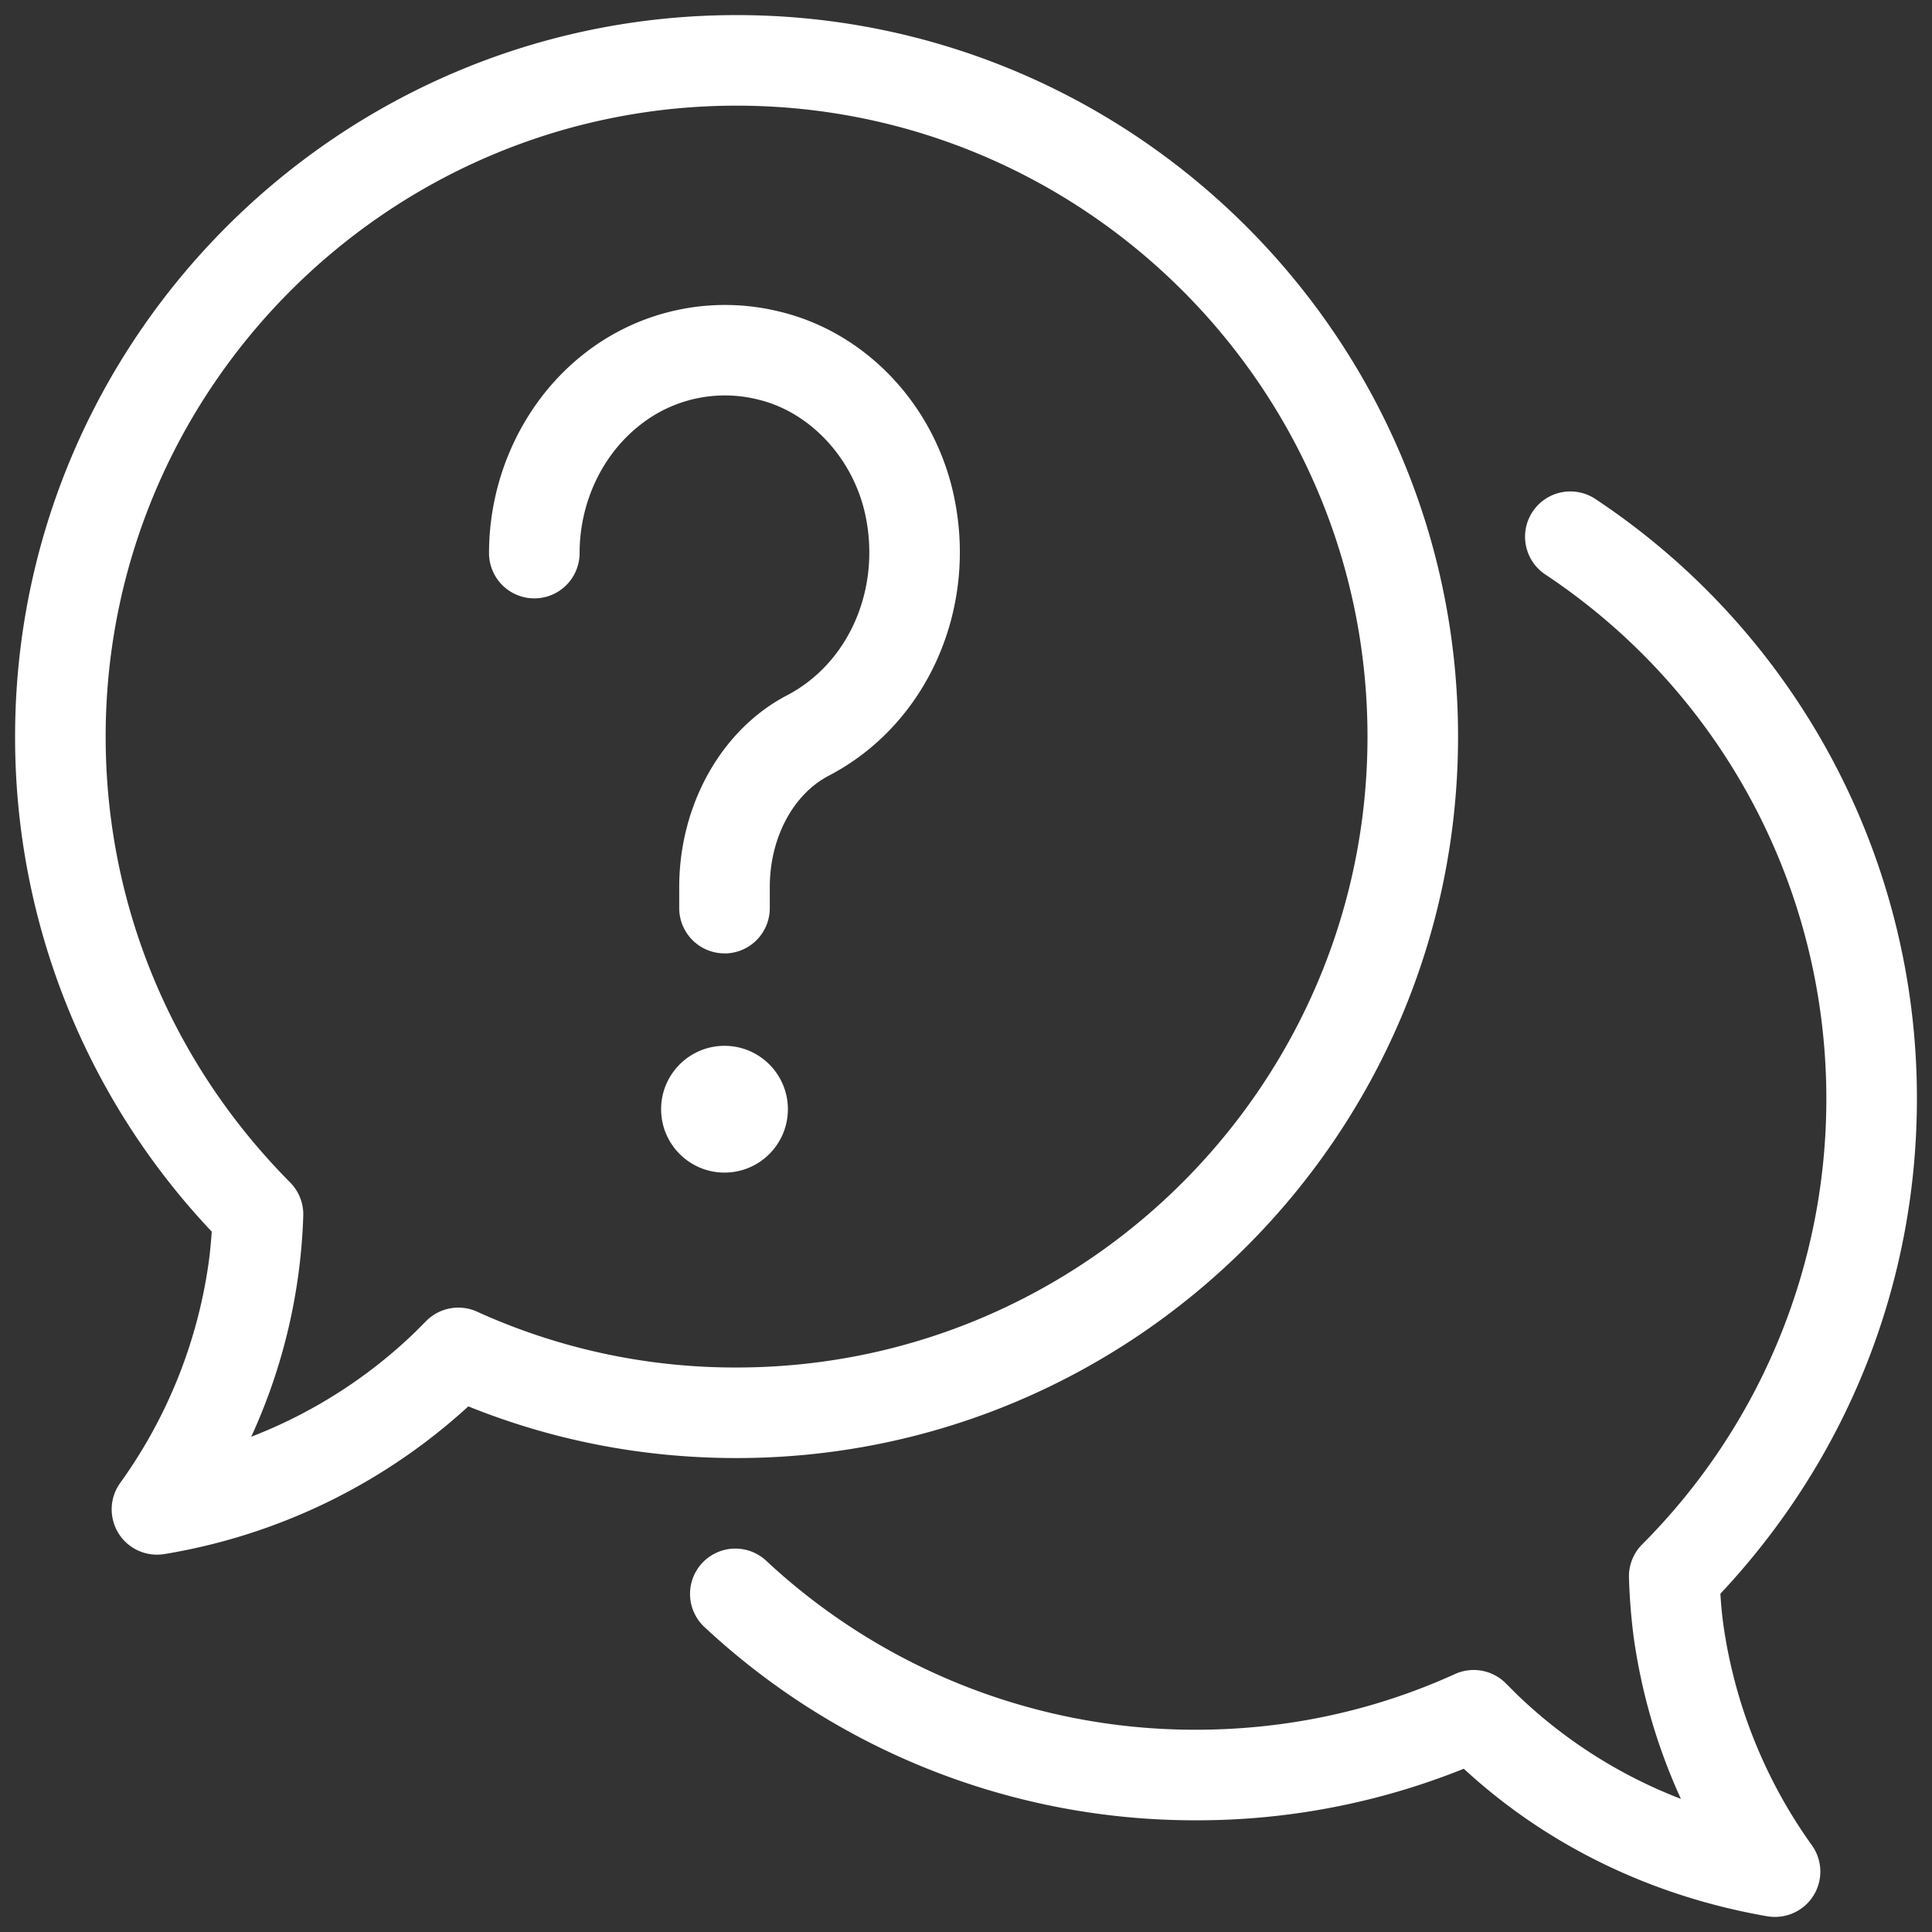 <svg xmlns="http://www.w3.org/2000/svg" xmlns:xlink="http://www.w3.org/1999/xlink" width="512" height="512" x="0" y="0" viewBox="0 0 32 32" style="enable-background:new 0 0 512 512" xml:space="preserve"><rect x="0" y="0" width="32" height="32" fill="#333333" stroke="none"/><g><path d="M2.6 25.75a.75.75 0 0 1-.612-1.184 8.191 8.191 0 0 0 1.47-3.667c.022-.168.038-.336.049-.5A11.906 11.906 0 0 1 .25 12.2C.25 5.61 5.61.25 12.2.25S24.15 5.61 24.15 12.2 18.79 24.15 12.2 24.15c-1.542 0-3.035-.288-4.443-.856a9.824 9.824 0 0 1-5.032 2.446.784.784 0 0 1-.125.01zm9.6-24C6.438 1.75 1.75 6.438 1.75 12.2c0 2.777 1.085 5.399 3.055 7.384a.752.752 0 0 1 .218.551 9.487 9.487 0 0 1-.862 3.662 8.123 8.123 0 0 0 2.718-1.736l.18-.181a.751.751 0 0 1 .844-.154 10.32 10.32 0 0 0 4.297.924c5.763 0 10.45-4.688 10.45-10.45S17.964 1.75 12.2 1.75z" fill="#ffffff" opacity="1" data-original="#000000"></path><path d="M29.4 31.75a.764.764 0 0 1-.127-.01c-1.92-.333-3.653-1.175-5.028-2.444a11.837 11.837 0 0 1-4.445.854 11.907 11.907 0 0 1-8.131-3.2.75.75 0 1 1 1.021-1.1 10.41 10.41 0 0 0 7.11 2.8c1.504 0 2.95-.31 4.3-.923a.751.751 0 0 1 .842.155l.19.19a8.103 8.103 0 0 0 2.709 1.723 9.646 9.646 0 0 1-.784-2.693 10.053 10.053 0 0 1-.076-.966.751.751 0 0 1 .216-.554A10.434 10.434 0 0 0 30.25 18.2c0-3.501-1.74-6.748-4.655-8.685a.75.75 0 0 1 .83-1.25A11.9 11.9 0 0 1 31.75 18.2c0 3.06-1.153 5.957-3.255 8.197.01.166.025.336.048.504a8.27 8.27 0 0 0 1.467 3.662.75.75 0 0 1-.61 1.187zM12 15.791a.75.75 0 0 1-.75-.75v-.348c0-1.364.701-2.611 1.785-3.176 1.027-.536 1.56-1.766 1.297-2.991-.2-.932-.91-1.698-1.767-1.906a2.26 2.26 0 0 0-1.968.423c-.624.49-.997 1.282-.997 2.118a.75.75 0 0 1-1.5 0c0-1.292.587-2.525 1.57-3.298a3.774 3.774 0 0 1 3.25-.7c1.427.346 2.557 1.543 2.879 3.049.403 1.883-.448 3.789-2.07 4.635-.595.31-.979 1.034-.979 1.846v.349a.75.75 0 0 1-.75.75z" fill="#ffffff" opacity="1" data-original="#000000"></path><circle cx="12" cy="18.372" r="1.05" fill="#ffffff" opacity="1" data-original="#000000"></circle></g></svg>
